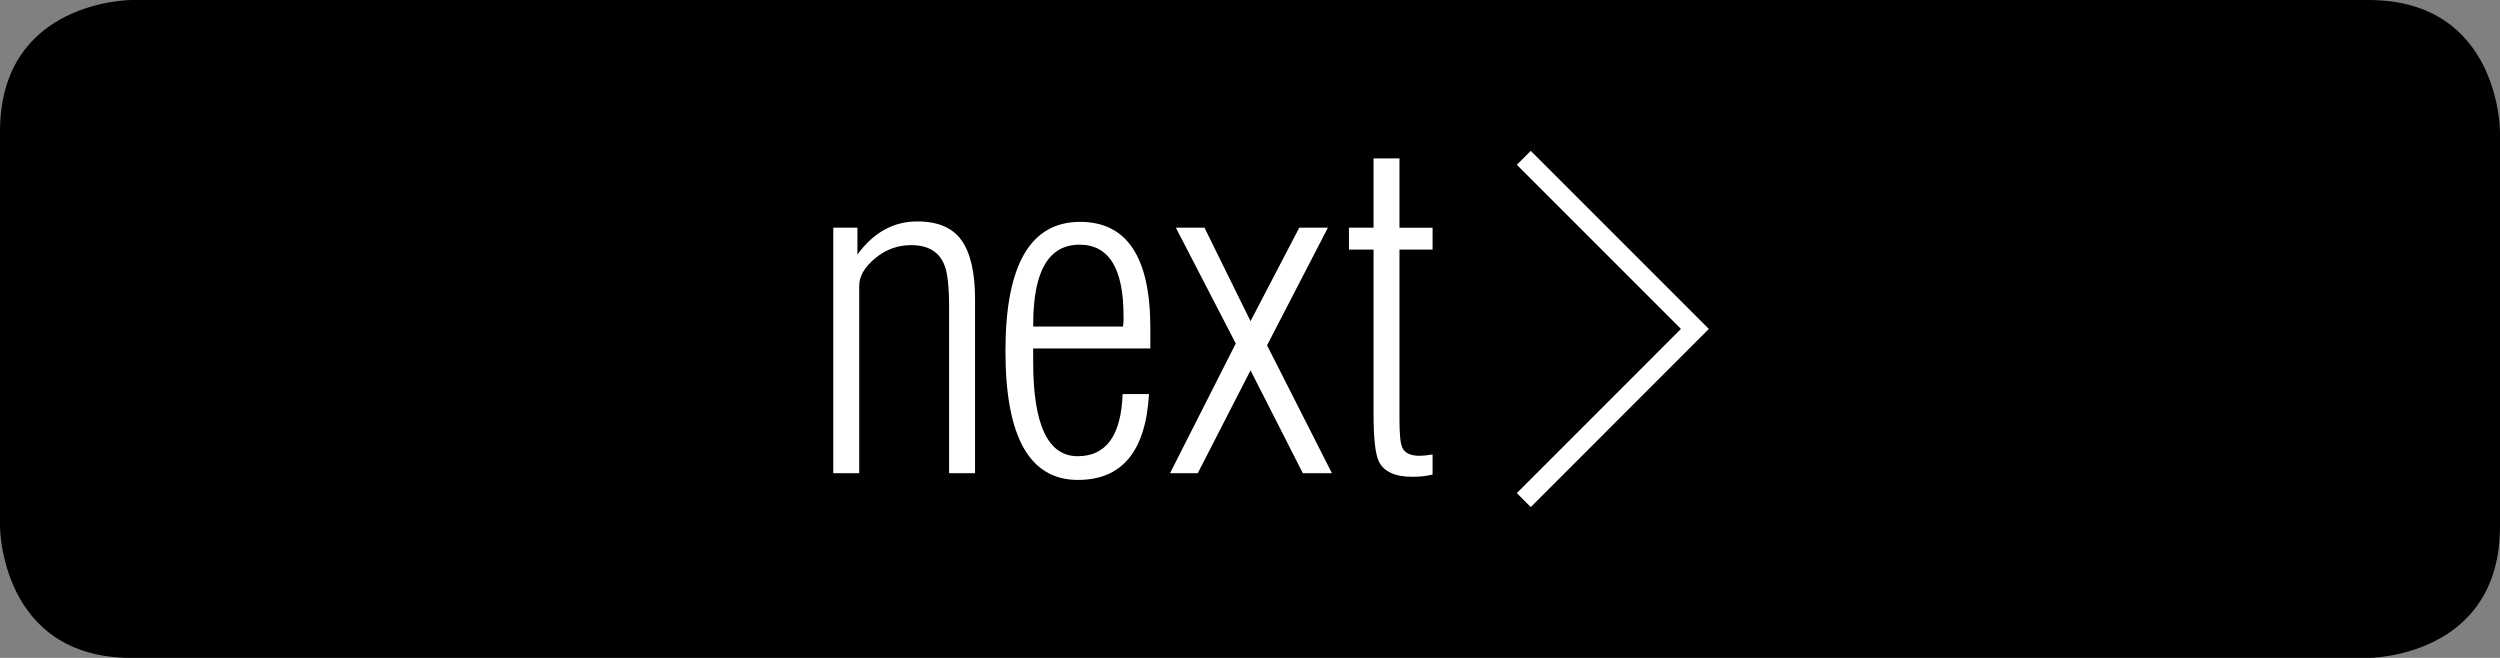 <?xml version="1.0" encoding="utf-8"?>
<!-- Generator: Adobe Illustrator 16.0.0, SVG Export Plug-In . SVG Version: 6.00 Build 0)  -->
<!DOCTYPE svg PUBLIC "-//W3C//DTD SVG 1.1//EN" "http://www.w3.org/Graphics/SVG/1.1/DTD/svg11.dtd">
<svg version="1.1" id="Layer_1" xmlns="http://www.w3.org/2000/svg" xmlns:xlink="http://www.w3.org/1999/xlink" x="0px" y="0px"
	 width="95px" height="25px" viewBox="0 0 95 25" enable-background="new 0 0 95 25" xml:space="preserve">
<rect x="0" y="0" width="95" height="25" fill="#808080" stroke="none"/>
<g>
	<path d="M5,0c0,0-5,0-5,5v15c0,0,0,5,5,5h85c0,0,5,0,5-5V5c0,0,0-5-5-5H5z"/>
</g>
<g>
	<polyline fill="none" stroke="#FFFFFF" stroke-width="0.75" points="57.904,19.003 64.406,12.499 57.904,5.997 	"/>
	<g enable-background="new    ">
		<path fill="#FFFFFF" d="M37.052,17.982h-0.986v-6.288c0-0.781-0.057-1.314-0.17-1.598c-0.193-0.521-0.618-0.781-1.274-0.781
			c-0.51,0-0.966,0.167-1.368,0.501c-0.402,0.334-0.604,0.683-0.604,1.045v7.121h-0.985v-9.33h0.917v1.02
			c0.612-0.838,1.371-1.258,2.277-1.258c0.782,0,1.343,0.241,1.683,0.723s0.51,1.227,0.51,2.234V17.982z"/>
	</g>
	<g enable-background="new    ">
		<path fill="#FFFFFF" d="M43.714,13.241h-4.453v0.524c0,2.381,0.563,3.571,1.691,3.571c1.082,0,1.651-0.788,1.708-2.362h1.002
			c-0.125,2.175-1.025,3.263-2.702,3.263c-1.835,0-2.753-1.632-2.753-4.895c0-3.274,0.946-4.911,2.838-4.911
			c1.779,0,2.668,1.343,2.668,4.027V13.241z M42.694,12c0-1.801-0.558-2.702-1.673-2.702c-1.173,0-1.759,1.009-1.759,3.025v0.085
			h3.416c0-0.045,0.005-0.113,0.017-0.204C42.694,12.103,42.694,12.034,42.694,12z"/>
	</g>
	<g enable-background="new    ">
		<path fill="#FFFFFF" d="M50.613,17.982h-1.105l-1.988-3.909l-2.005,3.909h-1.054l2.498-4.929l-2.277-4.401h1.088l1.75,3.552
			l1.852-3.552h1.088l-2.312,4.47L50.613,17.982z"/>
	</g>
	<g enable-background="new    ">
		<path fill="#FFFFFF" d="M54.438,18.033c-0.227,0.057-0.481,0.085-0.765,0.085c-0.657,0-1.082-0.192-1.274-0.577
			c-0.137-0.283-0.204-0.884-0.204-1.802V9.485H51.26V8.652h0.935V6.019h0.985v2.634h1.258v0.833H53.18v6.458
			c0,0.555,0.035,0.906,0.103,1.054c0.091,0.215,0.312,0.322,0.663,0.322c0.124,0,0.289-0.017,0.492-0.051V18.033z"/>
	</g>
</g>
</svg>

